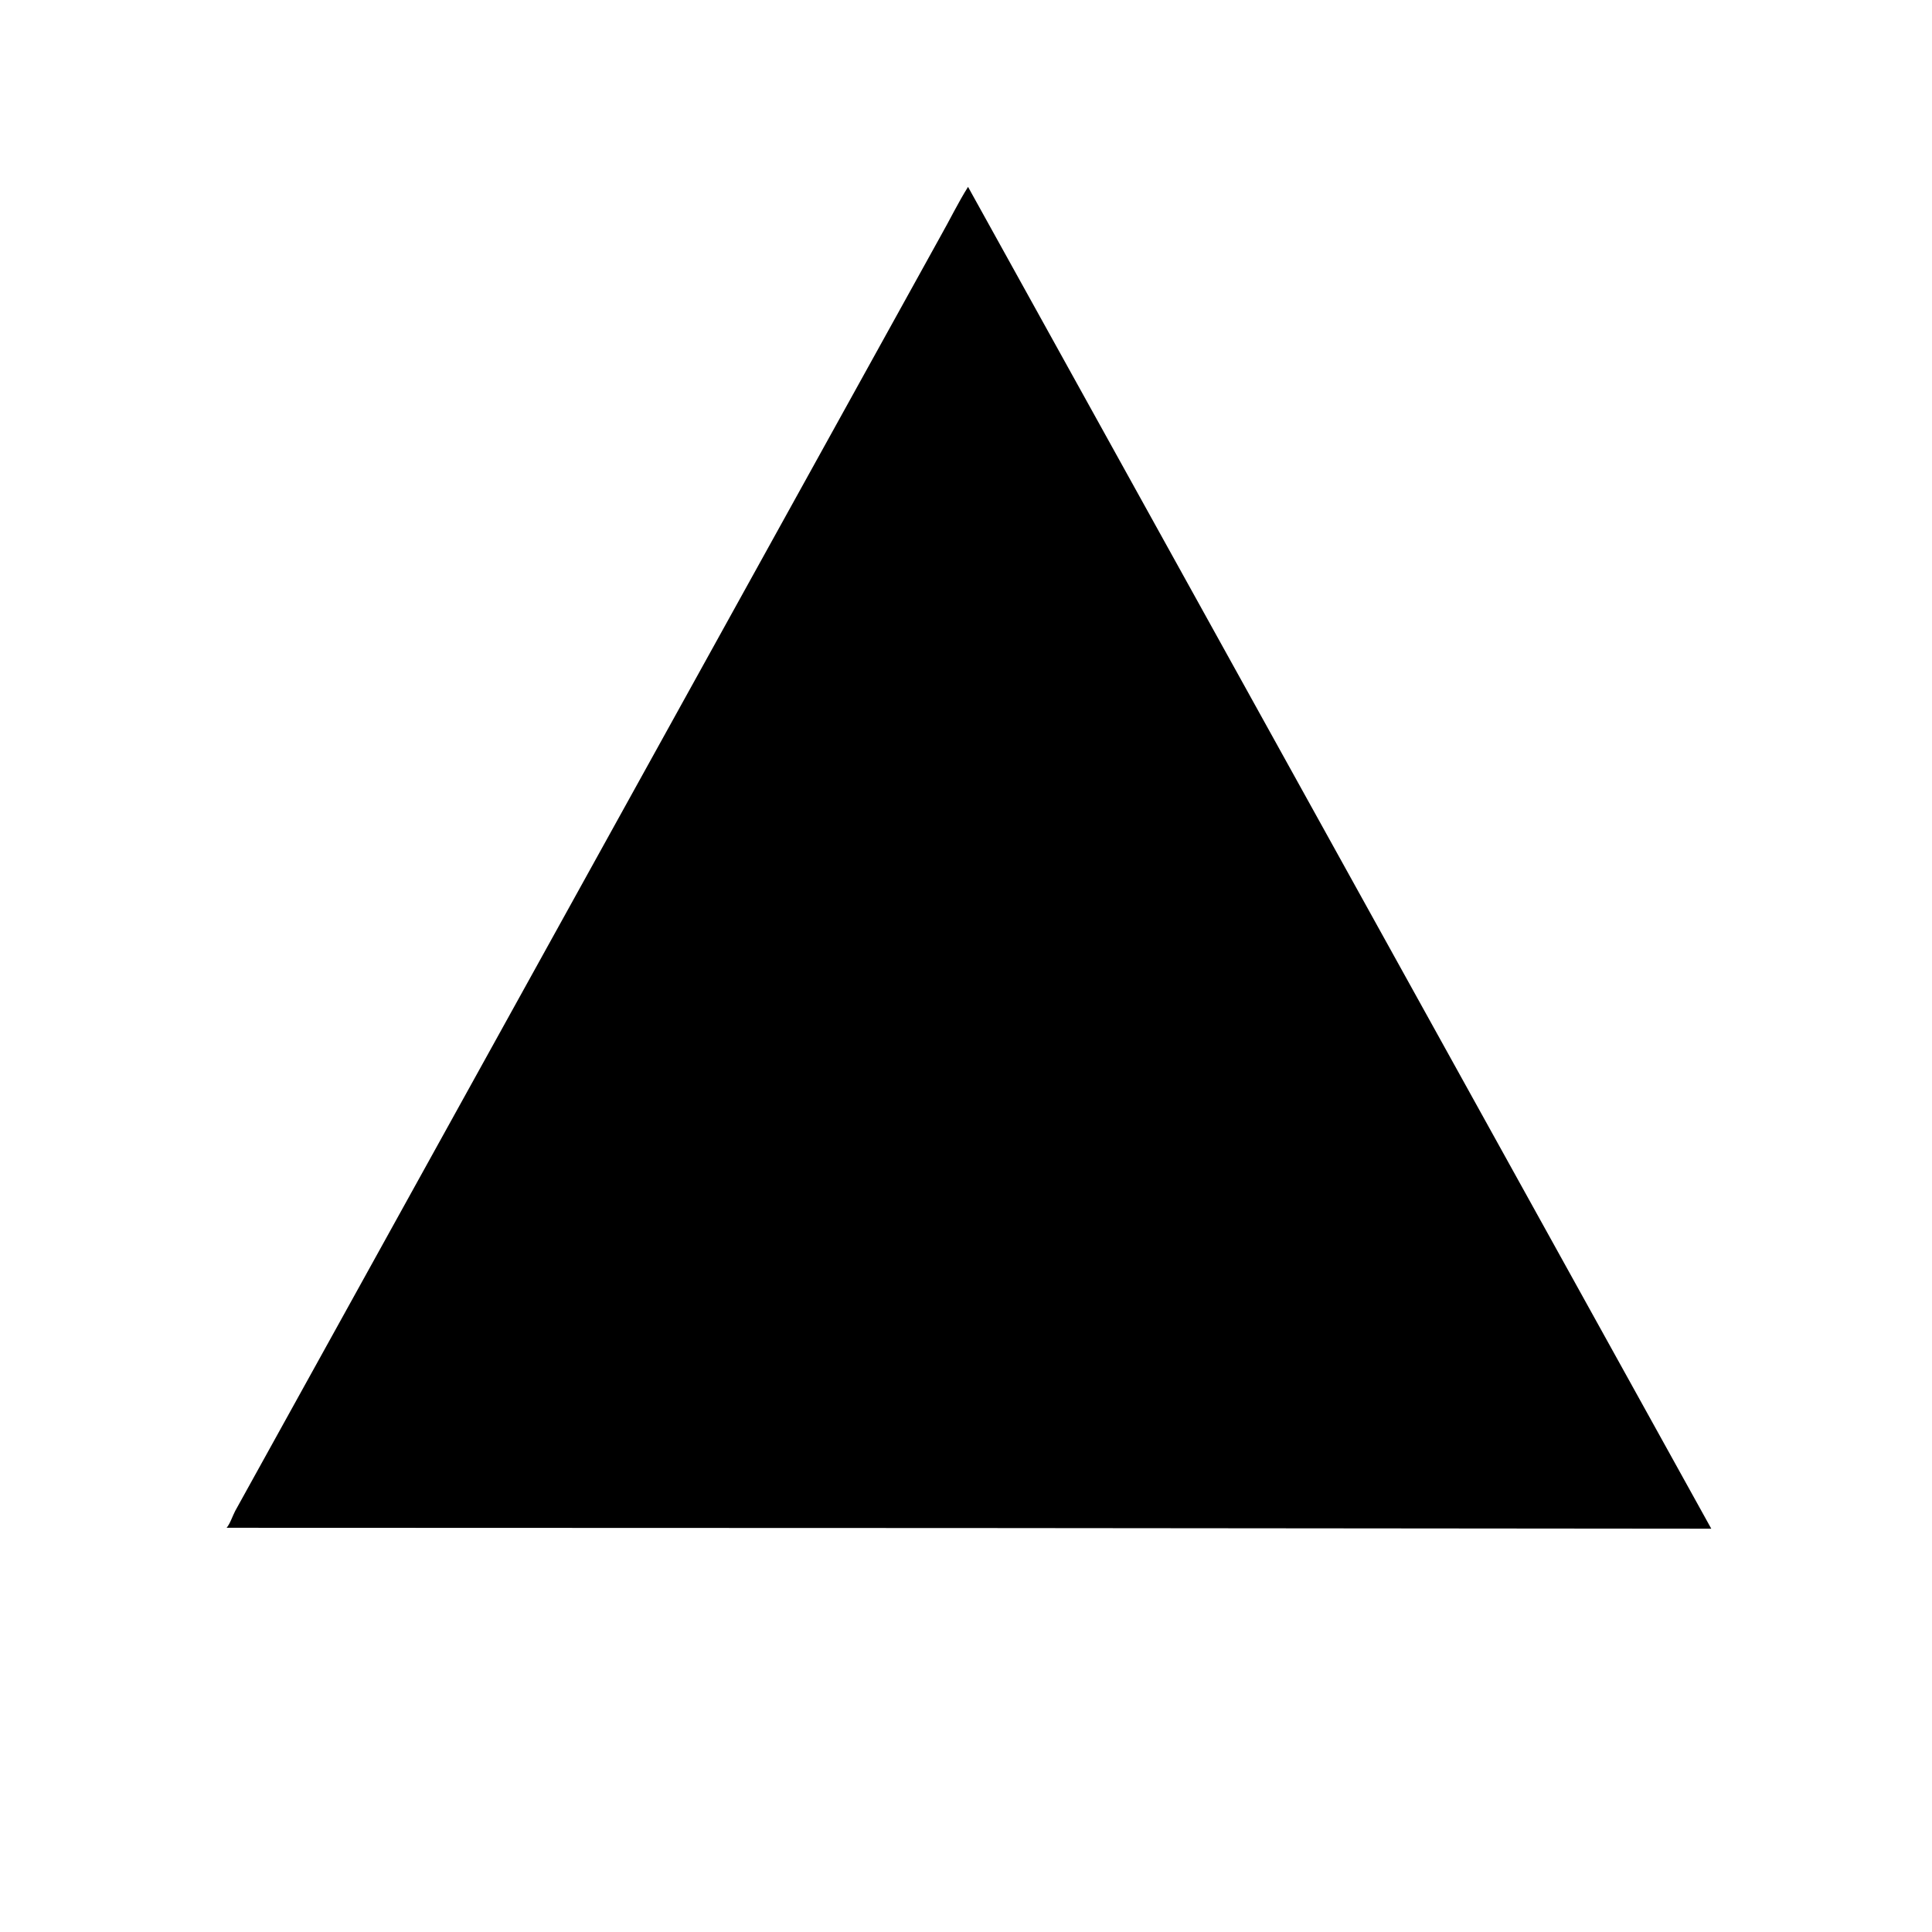 <svg version="1.1" xmlns="http://www.w3.org/2000/svg" style="display: block;" viewBox="0 0 2048 2048" width="640" height="640">
<path transform="translate(0,0)" fill="rgb(0,0,0)" d="M 1029.5 1619.78 L 240.209 1619.52 C 243.961 1615.21 246.55 1606.85 249.355 1601.6 L 997.209 250.033 C 1006.99 232.789 1015.63 214.883 1026.17 198.097 L 1814.03 1620.48 L 1029.5 1619.78 z"/>
</svg>